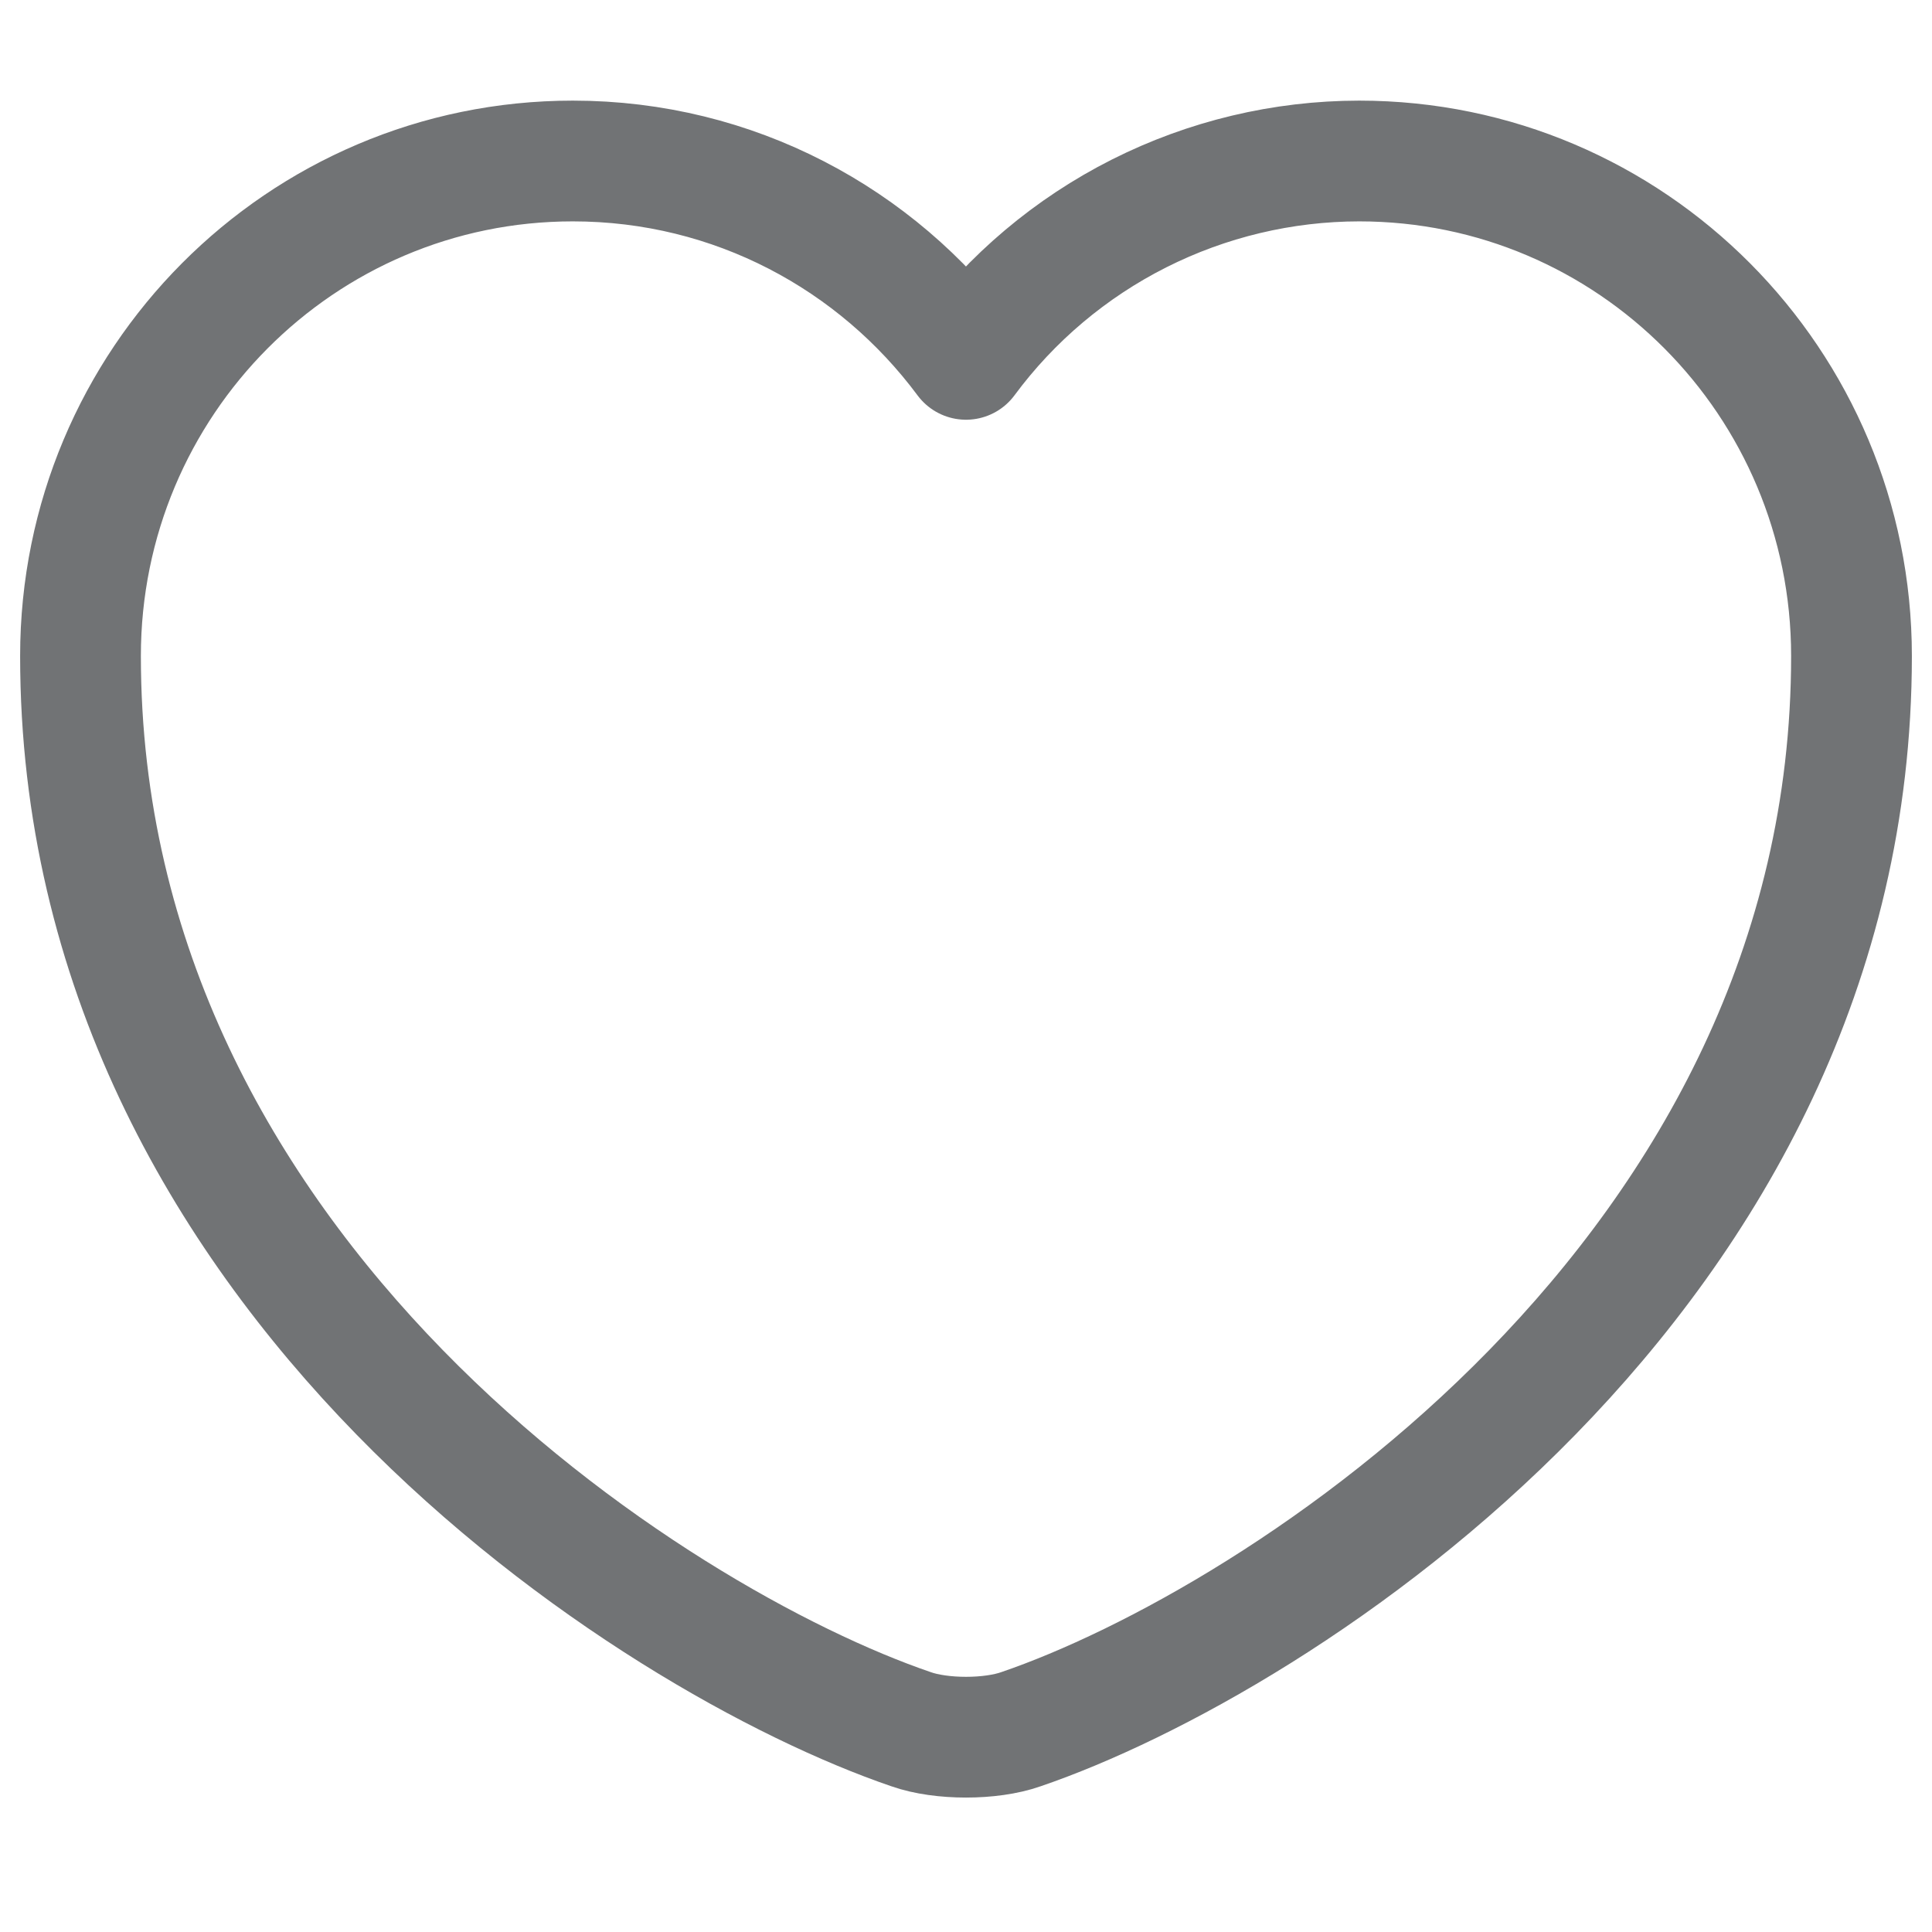 <svg width="24" height="24" viewBox="0 0 24 24" fill="none" xmlns="http://www.w3.org/2000/svg">
<path d="M12.682 21.481C12.308 21.613 11.692 21.613 11.318 21.481C8.128 20.392 1 15.849 1 8.149C1 4.75 3.739 2 7.116 2C9.118 2 10.889 2.968 12 4.464C12.565 3.7 13.301 3.08 14.149 2.652C14.998 2.224 15.934 2.001 16.884 2C20.261 2 23 4.75 23 8.149C23 15.849 15.872 20.392 12.682 21.481Z" stroke="#717375" stroke-width="1.5" stroke-linecap="round" stroke-linejoin="round"/>
</svg>
